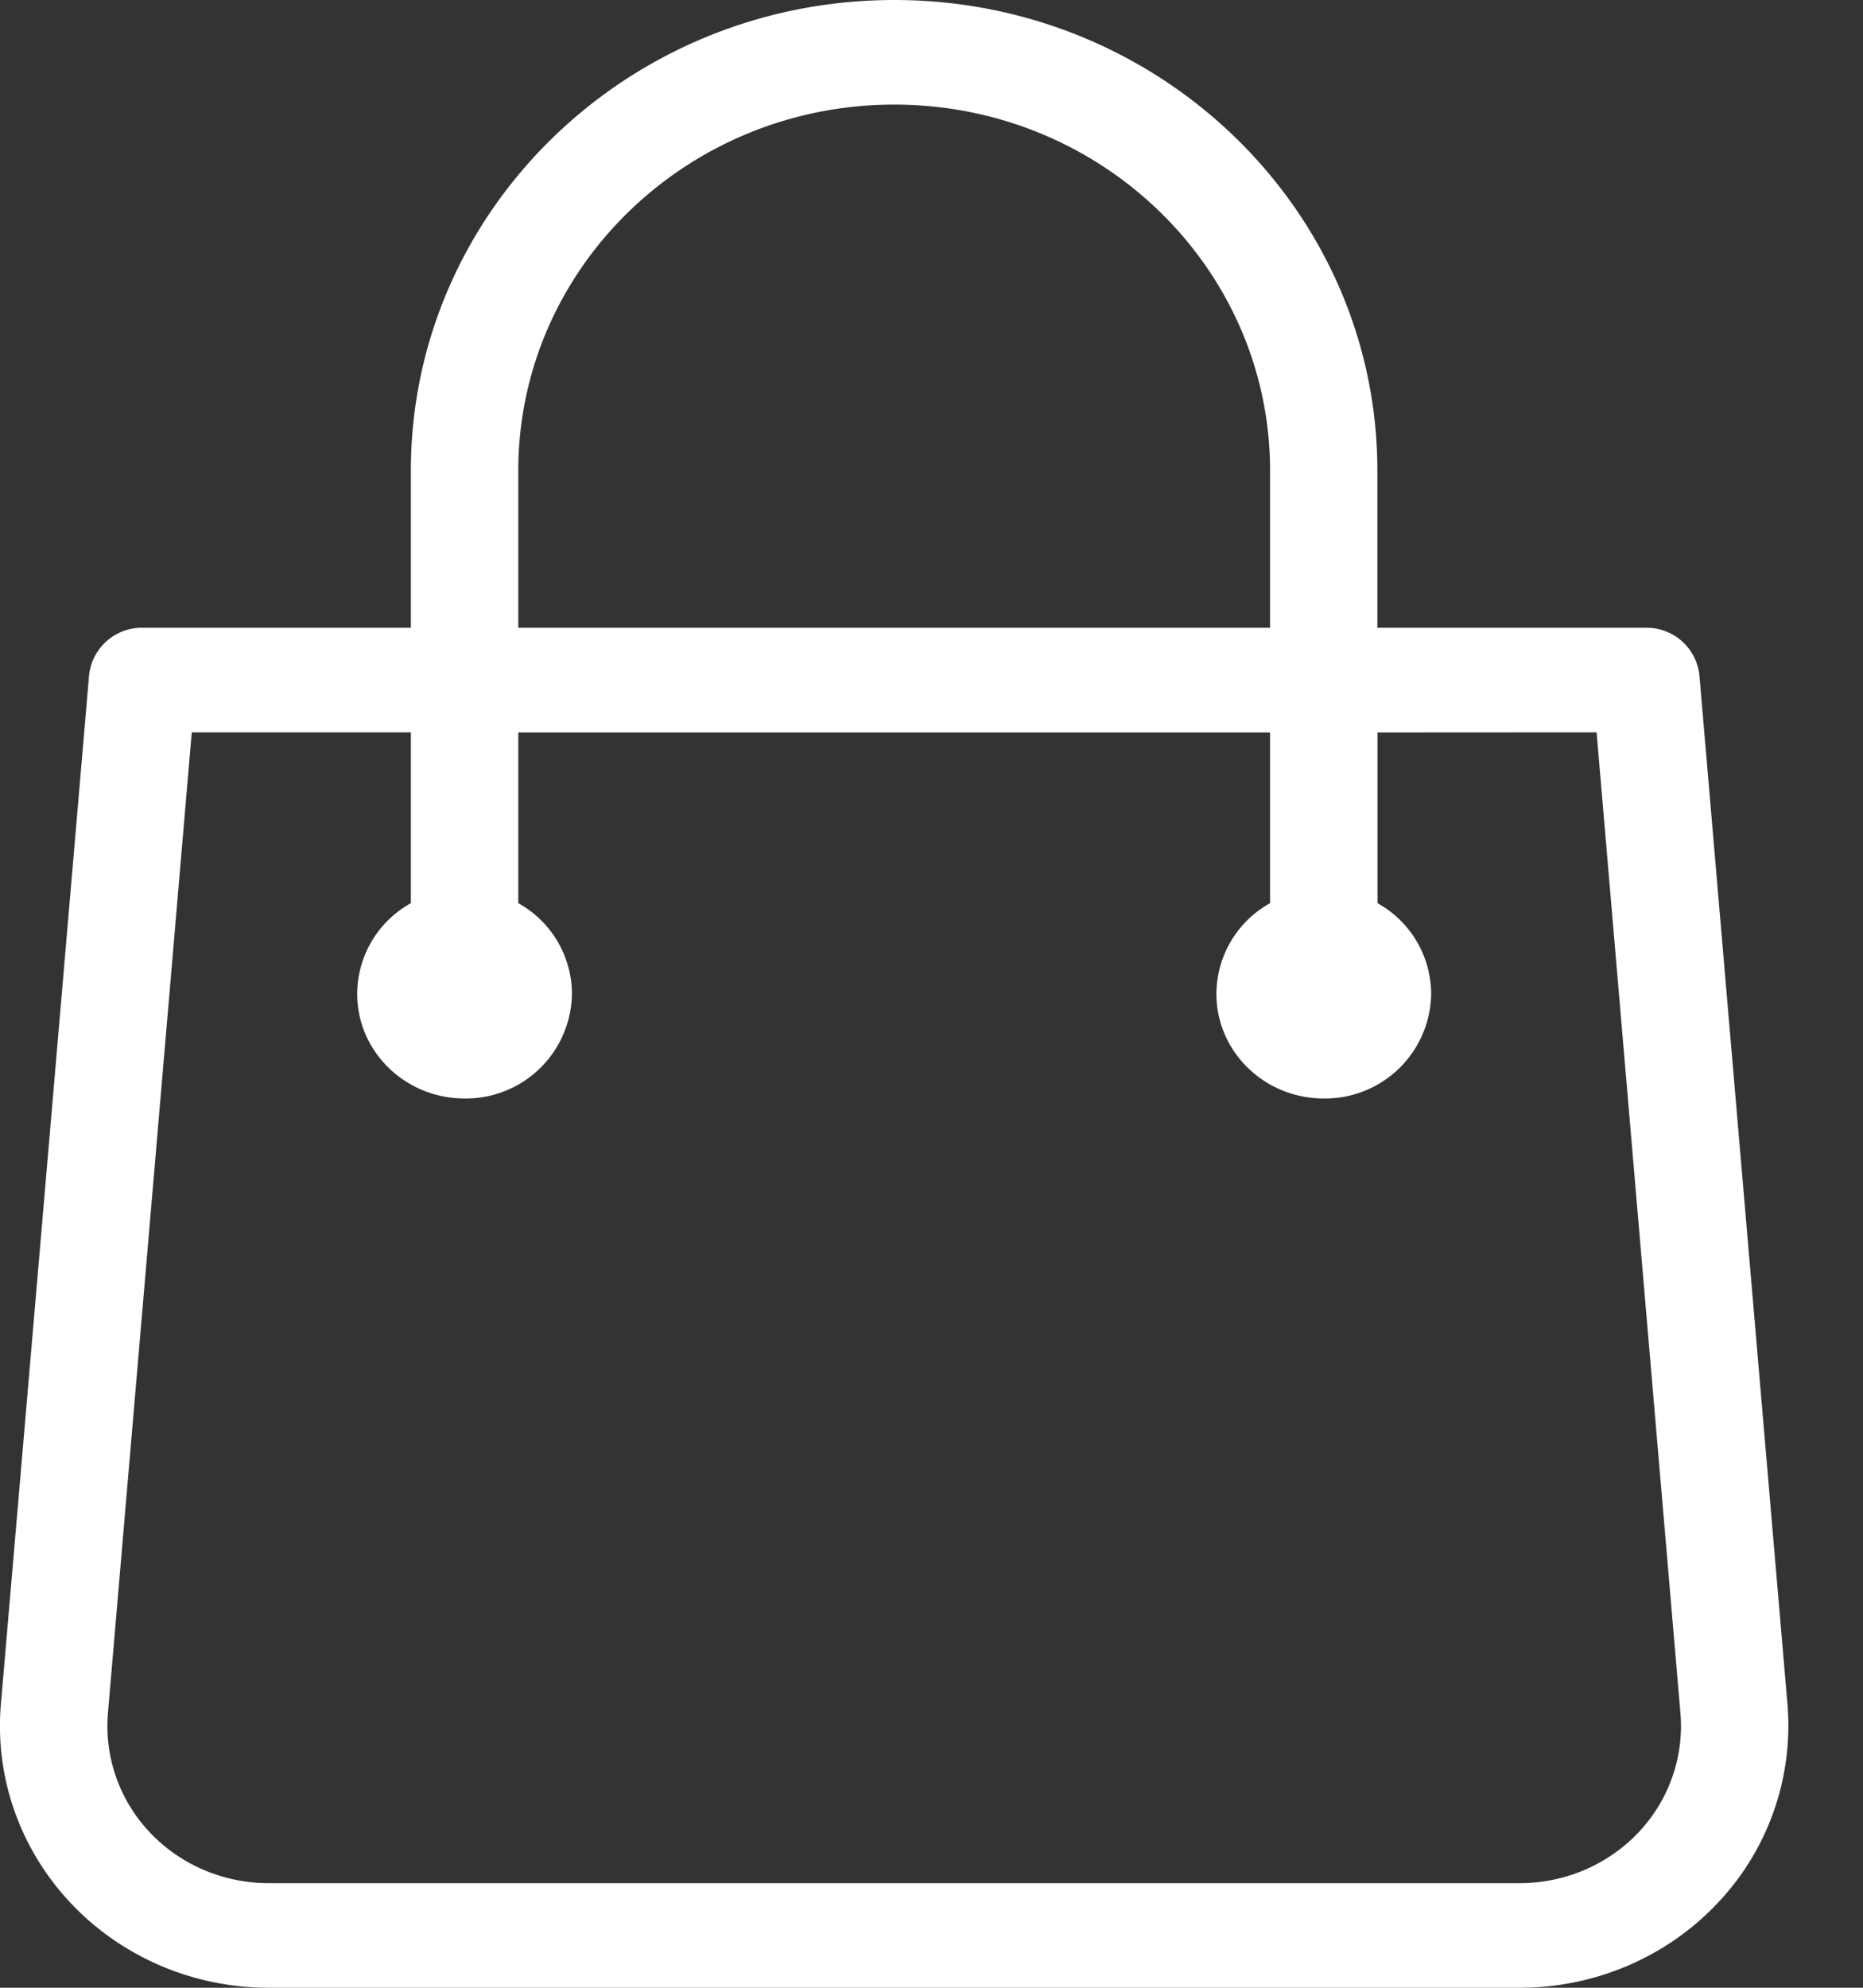 <svg xmlns="http://www.w3.org/2000/svg" width="15" height="16" viewBox="0 0 15 16"><rect x="0" y="0" width="15" height="16" fill="#333333" stroke="none"/><g><g><path fill="#fff" d="M4.173 5.053V3.789C4.173 2.163 5.53.842 7.2.842c1.67 0 3.026 1.32 3.026 2.947v1.264zm8.682.842l.675 7.894c.03.352-.092.701-.338.961-.246.26-.592.408-.955.408H2.162c-.363 0-.71-.148-.955-.408a1.244 1.244 0 0 1-.338-.96l.675-7.895h1.764V7.27A.838.838 0 0 0 2.876 8c0 .465.387.842.865.842A.854.854 0 0 0 4.605 8a.838.838 0 0 0-.432-.73V5.896h6.053V7.27A.838.838 0 0 0 9.794 8c0 .465.387.842.864.842A.854.854 0 0 0 11.523 8a.838.838 0 0 0-.432-.73V5.896zM1.147 5.053a.427.427 0 0 0-.43.385l-.71 8.282c-.05.587.155 1.167.564 1.6.409.433.986.68 1.59.68h10.076c.606 0 1.182-.247 1.591-.68a2.075 2.075 0 0 0 .564-1.6l-.709-8.282a.427.427 0 0 0-.43-.385H11.09V3.789C11.09 1.698 9.347 0 7.2 0 5.052 0 3.308 1.698 3.308 3.79v1.263z"/></g></g></svg>